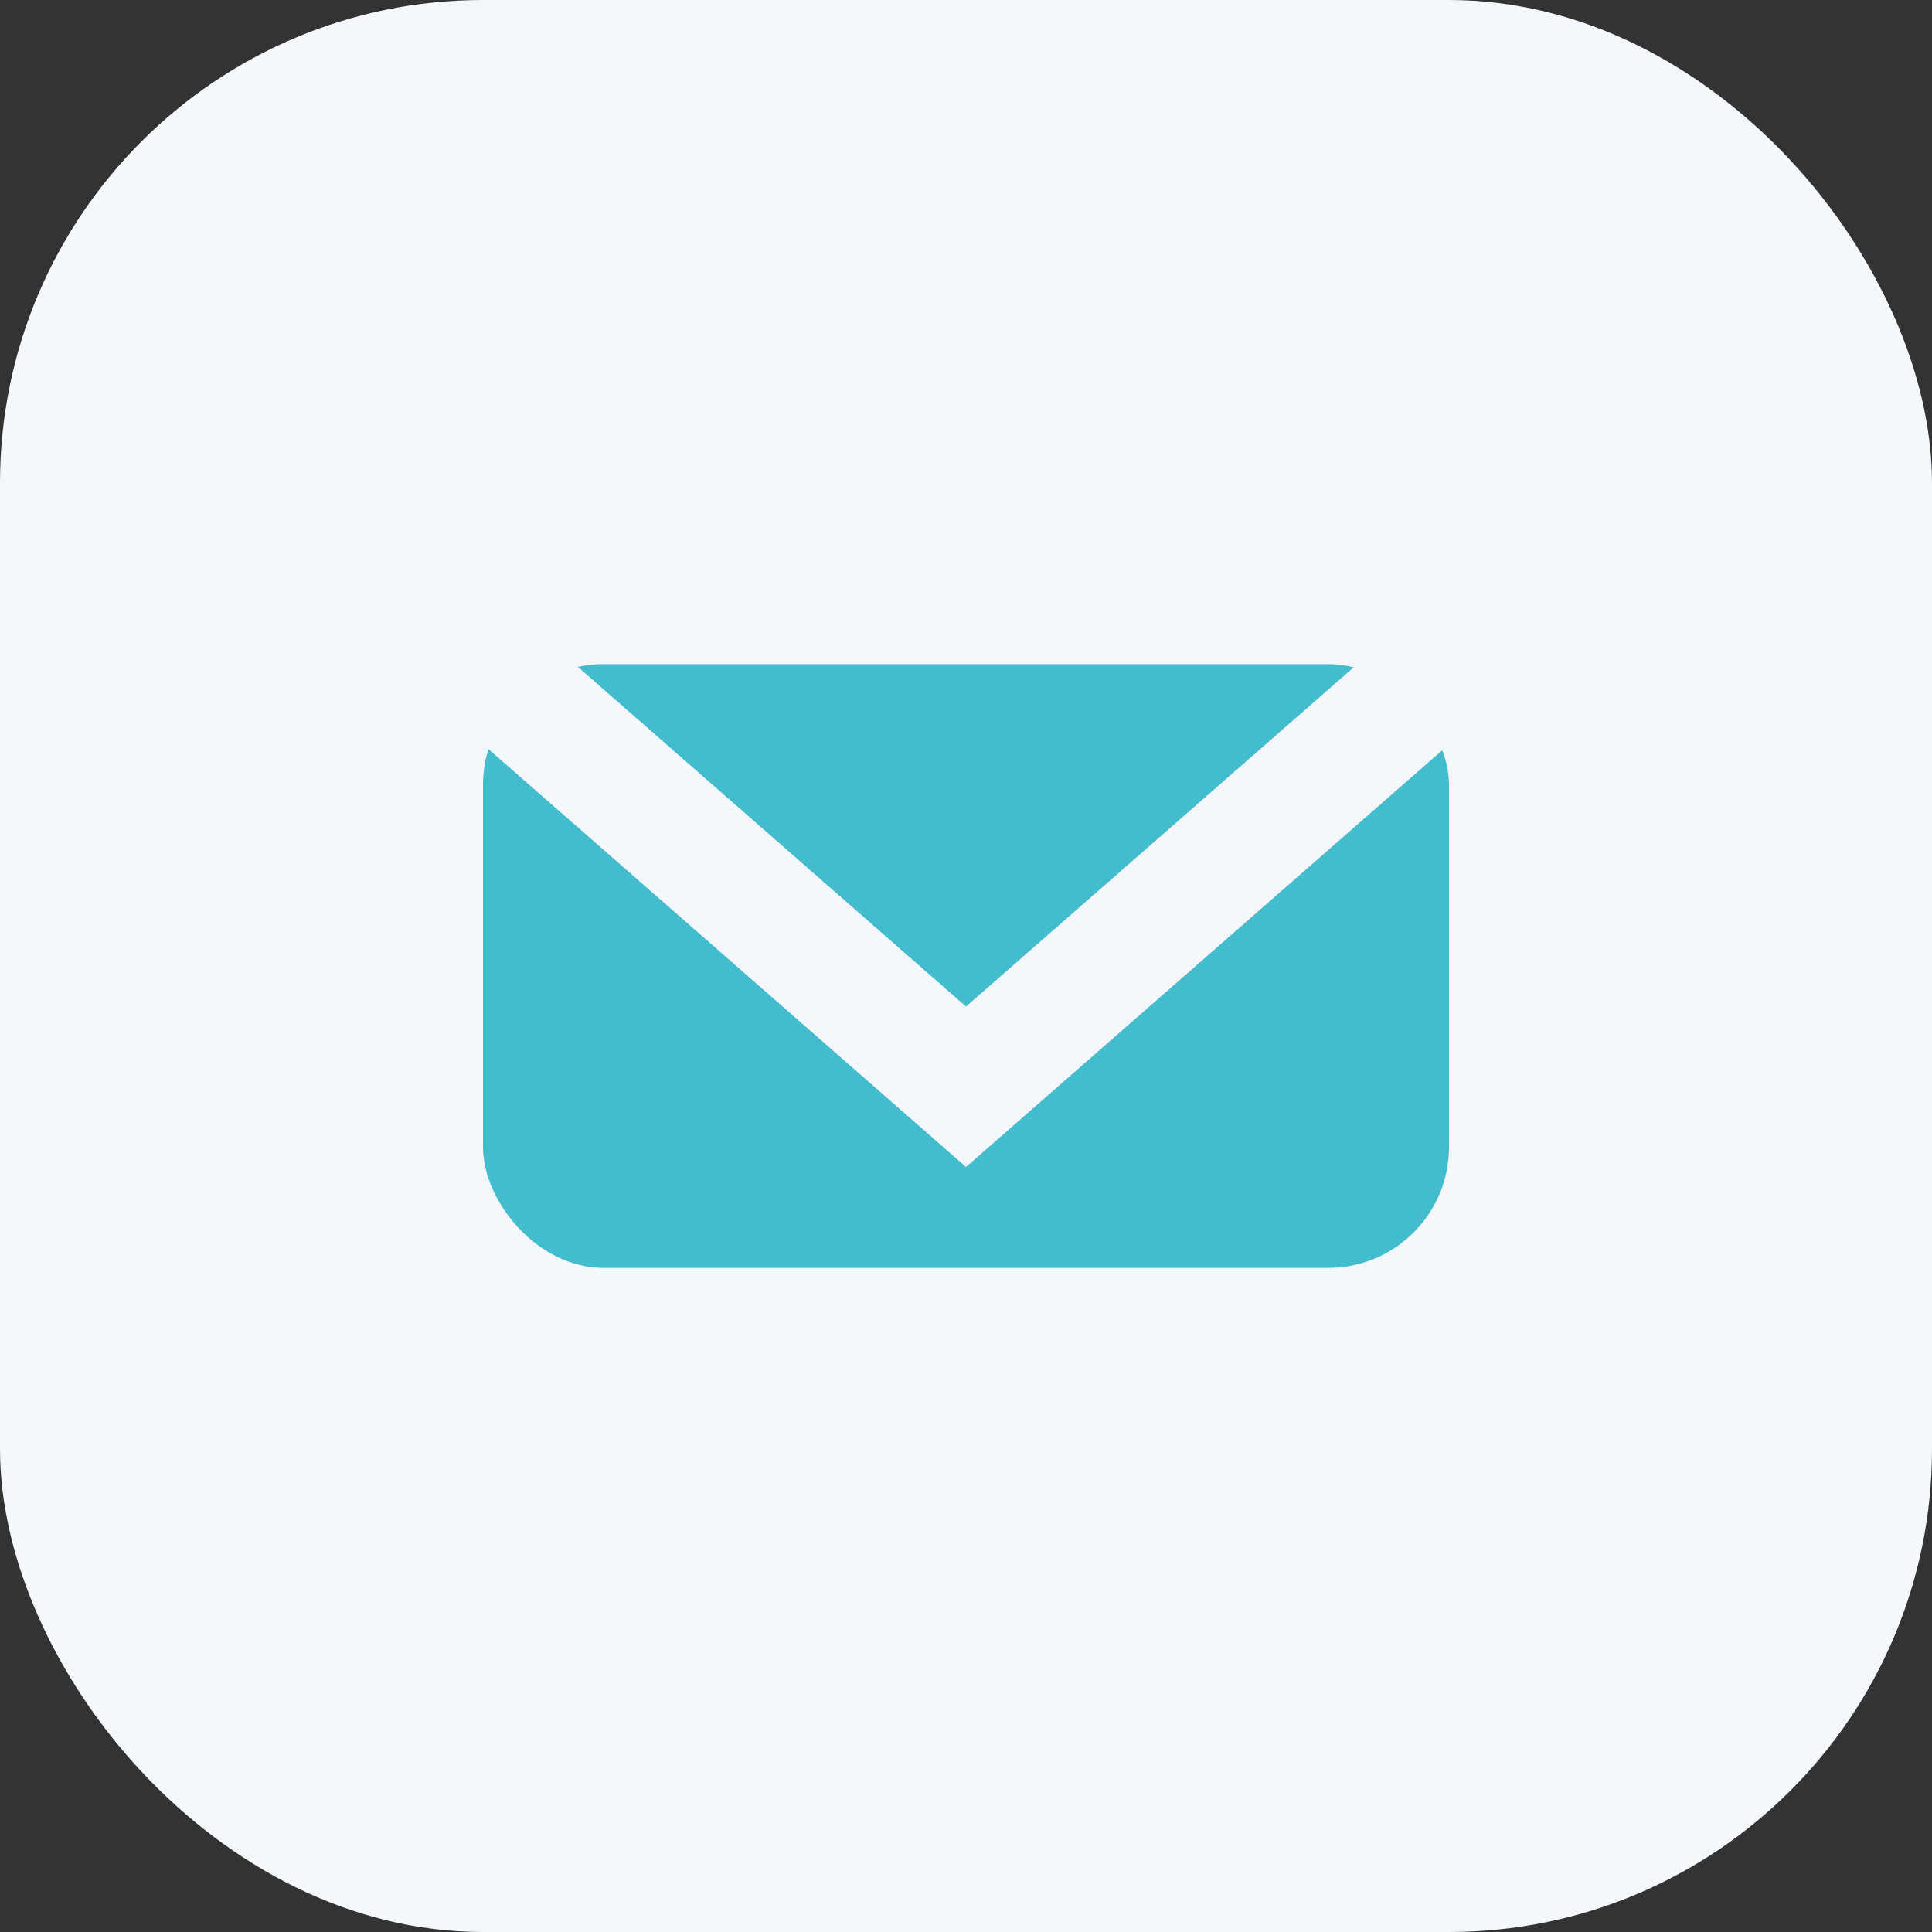 <?xml version="1.0" encoding="UTF-8"?>
<svg xmlns="http://www.w3.org/2000/svg" width="32" height="32" viewBox="0 0 32 32"><rect x="0" y="0" width="32" height="32" fill="#333333" stroke="none"/><rect width="32" height="32" rx="8" fill="#F4F7FB"/><rect x="8" y="11" width="16" height="10" rx="2" fill="#43BCCD"/><path d="M8 11l8 7 8-7" stroke="#F4F7FB" stroke-width="2" fill="none"/></svg>